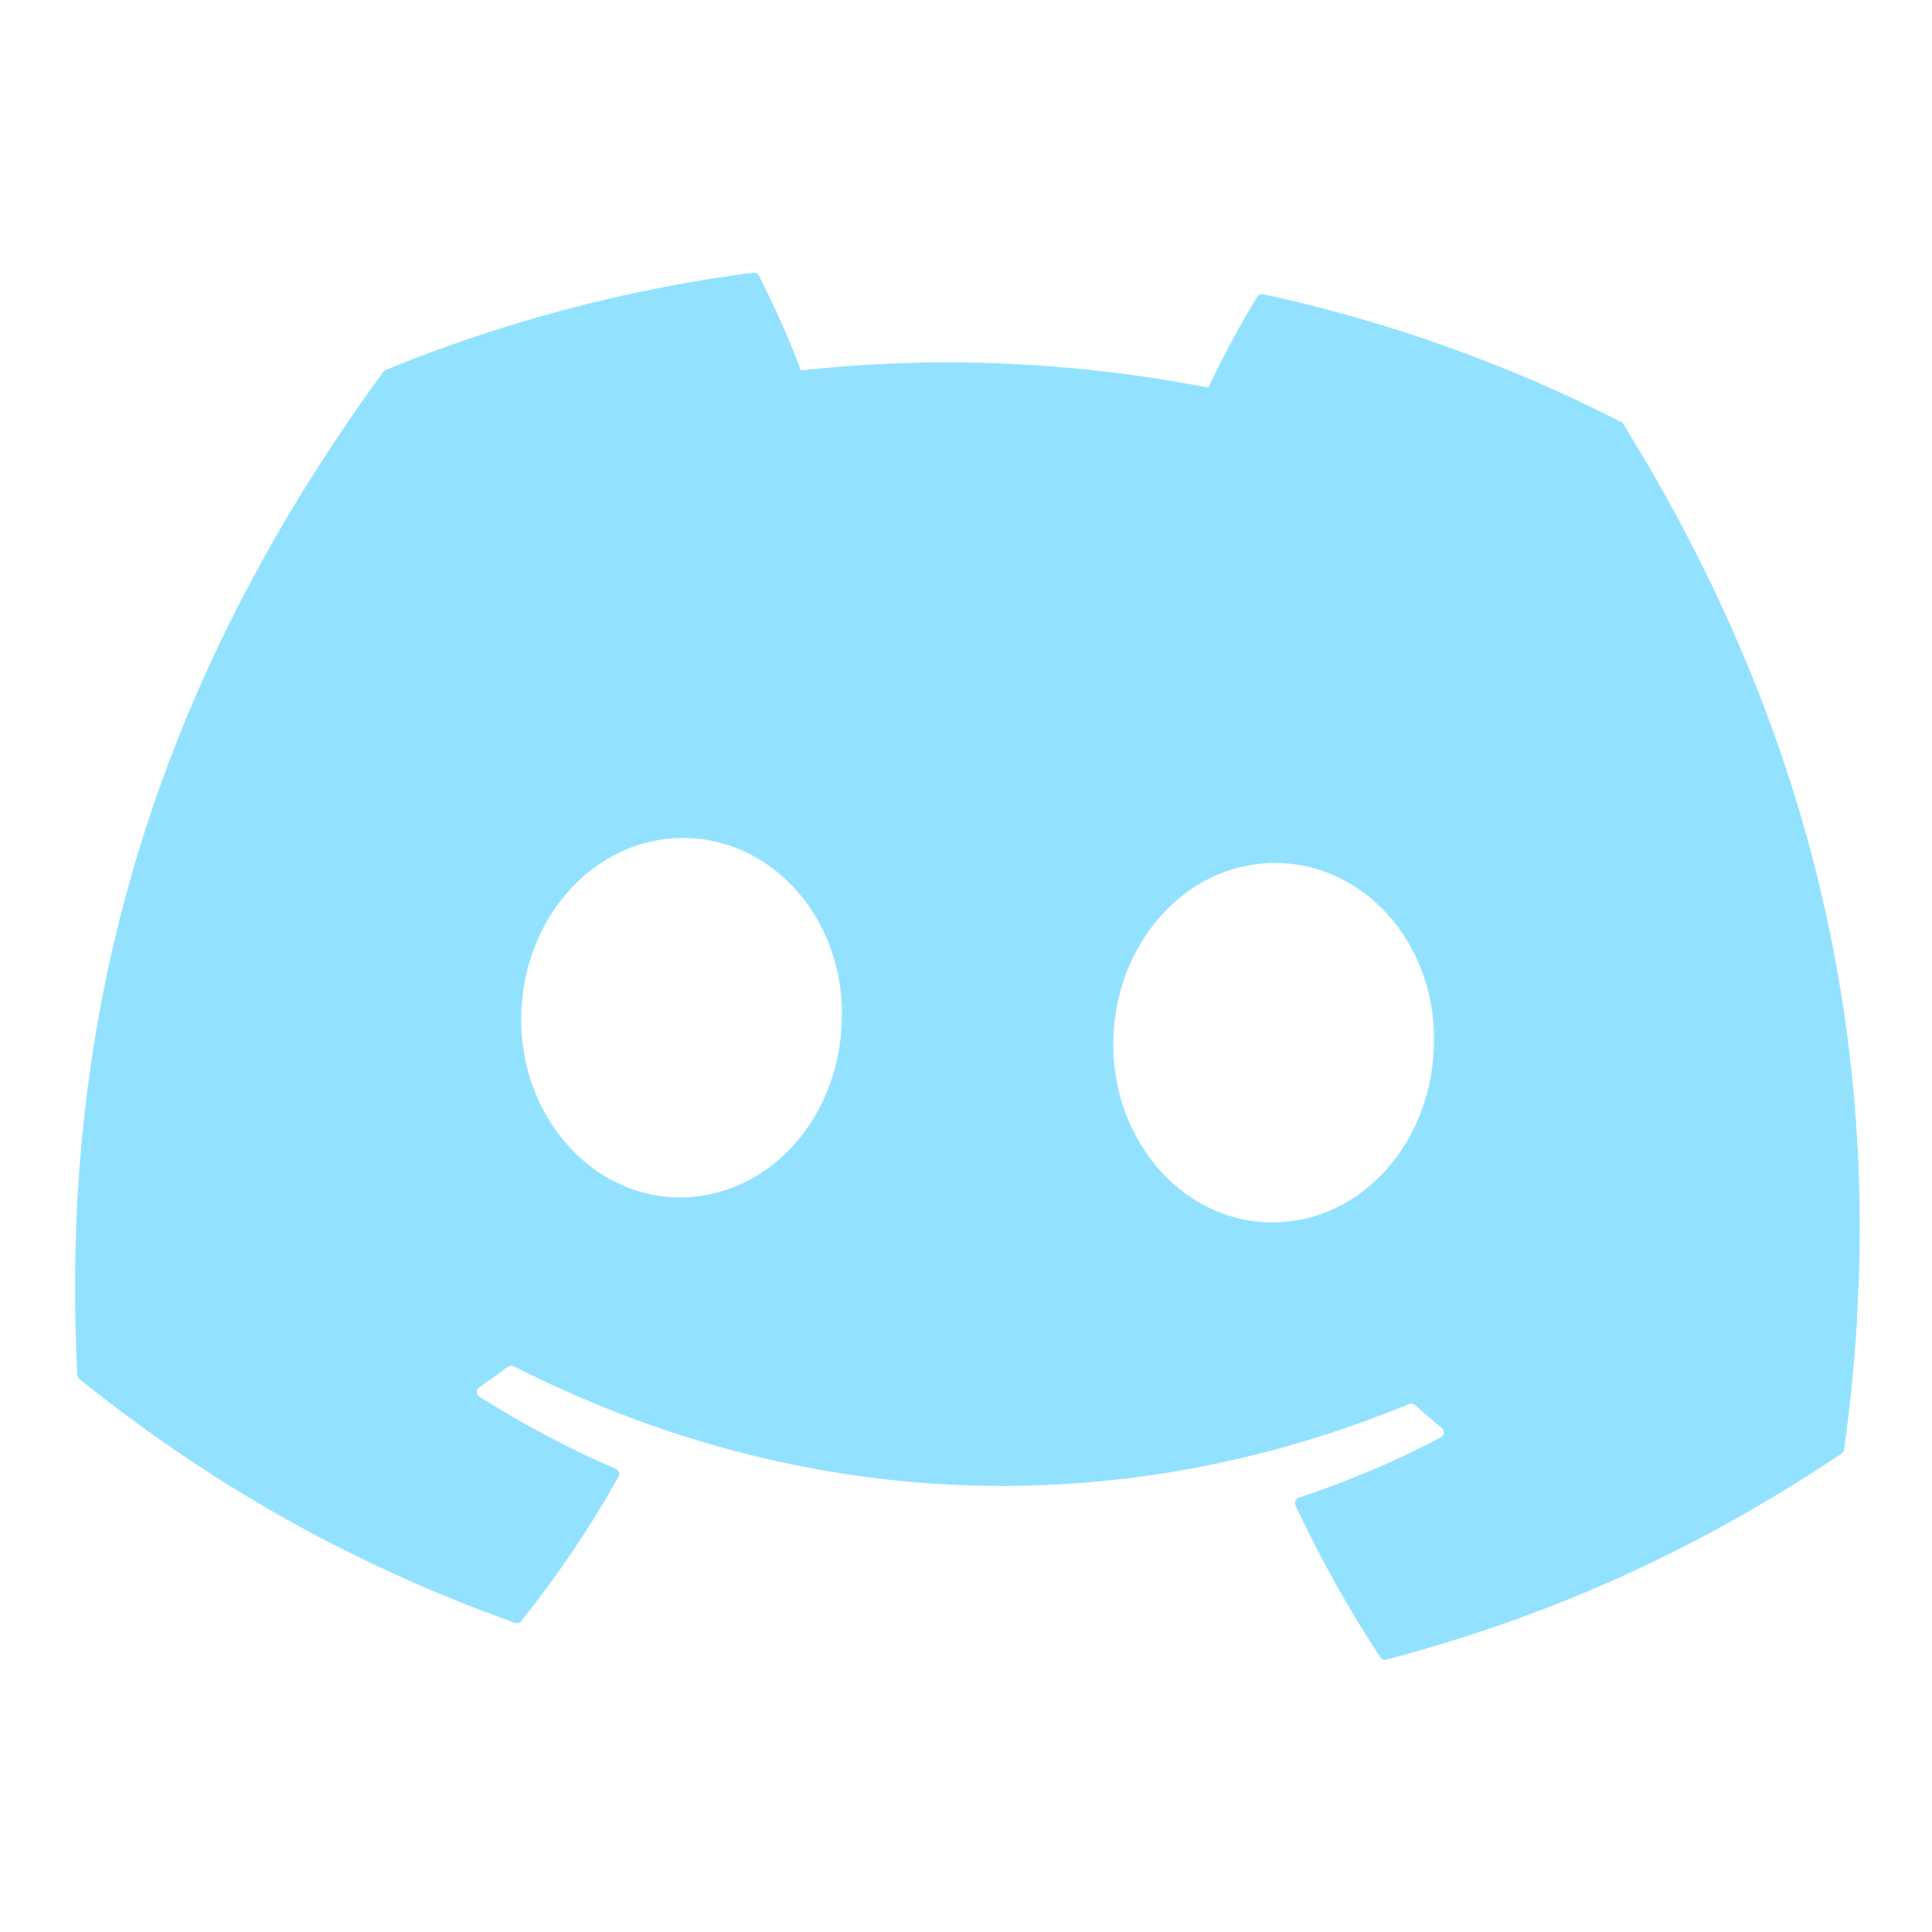 <svg width="26" height="26" viewBox="0 0 26 26" fill="none" xmlns="http://www.w3.org/2000/svg">
<g clip-path="url(#clip0_101_594)">
<path d="M21.817 5.679C20.318 4.913 18.701 4.328 17 3.959C16.969 3.952 16.937 3.965 16.92 3.993C16.694 4.359 16.439 4.838 16.26 5.216C14.428 4.862 12.595 4.785 10.778 4.985C10.631 4.585 10.409 4.094 10.213 3.71C10.198 3.682 10.168 3.666 10.136 3.67C8.411 3.892 6.751 4.34 5.192 4.978C5.178 4.983 5.167 4.992 5.159 5.004C1.854 9.517 0.811 14.011 1.04 18.503C1.041 18.525 1.053 18.546 1.069 18.56C3.056 20.153 5.005 21.151 6.929 21.839C6.96 21.85 6.993 21.84 7.014 21.815C7.502 21.205 7.941 20.558 8.323 19.875C8.346 19.835 8.328 19.785 8.286 19.767C7.644 19.492 7.036 19.165 6.453 18.797C6.407 18.767 6.406 18.7 6.451 18.669C6.581 18.58 6.711 18.487 6.835 18.393C6.857 18.376 6.888 18.374 6.913 18.386C10.761 20.343 15.01 20.523 18.963 18.895C18.989 18.883 19.02 18.889 19.041 18.907C19.157 19.012 19.279 19.116 19.401 19.215C19.444 19.25 19.438 19.317 19.39 19.343C18.777 19.667 18.144 19.935 17.481 20.154C17.437 20.169 17.416 20.217 17.435 20.259C17.766 20.972 18.149 21.653 18.575 22.302C18.593 22.33 18.627 22.343 18.658 22.334C20.643 21.811 22.669 20.98 24.783 19.561C24.802 19.548 24.814 19.529 24.817 19.507C25.535 14.355 24.387 9.806 21.847 5.709C21.841 5.695 21.83 5.685 21.817 5.679ZM9.069 16.112C7.887 16.063 6.96 14.937 7.016 13.605C7.072 12.273 8.073 11.228 9.273 11.279C10.483 11.33 11.401 12.465 11.326 13.787C11.27 15.119 10.269 16.163 9.069 16.112ZM17.037 16.449C15.855 16.399 14.927 15.273 14.984 13.941C15.04 12.609 16.04 11.564 17.241 11.615C18.45 11.666 19.368 12.801 19.294 14.123C19.237 15.455 18.246 16.5 17.037 16.449Z" fill="#92E2FF"/>
</g>
<defs>
<clipPath id="clip0_101_594">
<rect width="24" height="24" fill="white" transform="translate(1.691 0.671) rotate(2.416)"/>
</clipPath>
</defs>
</svg>
